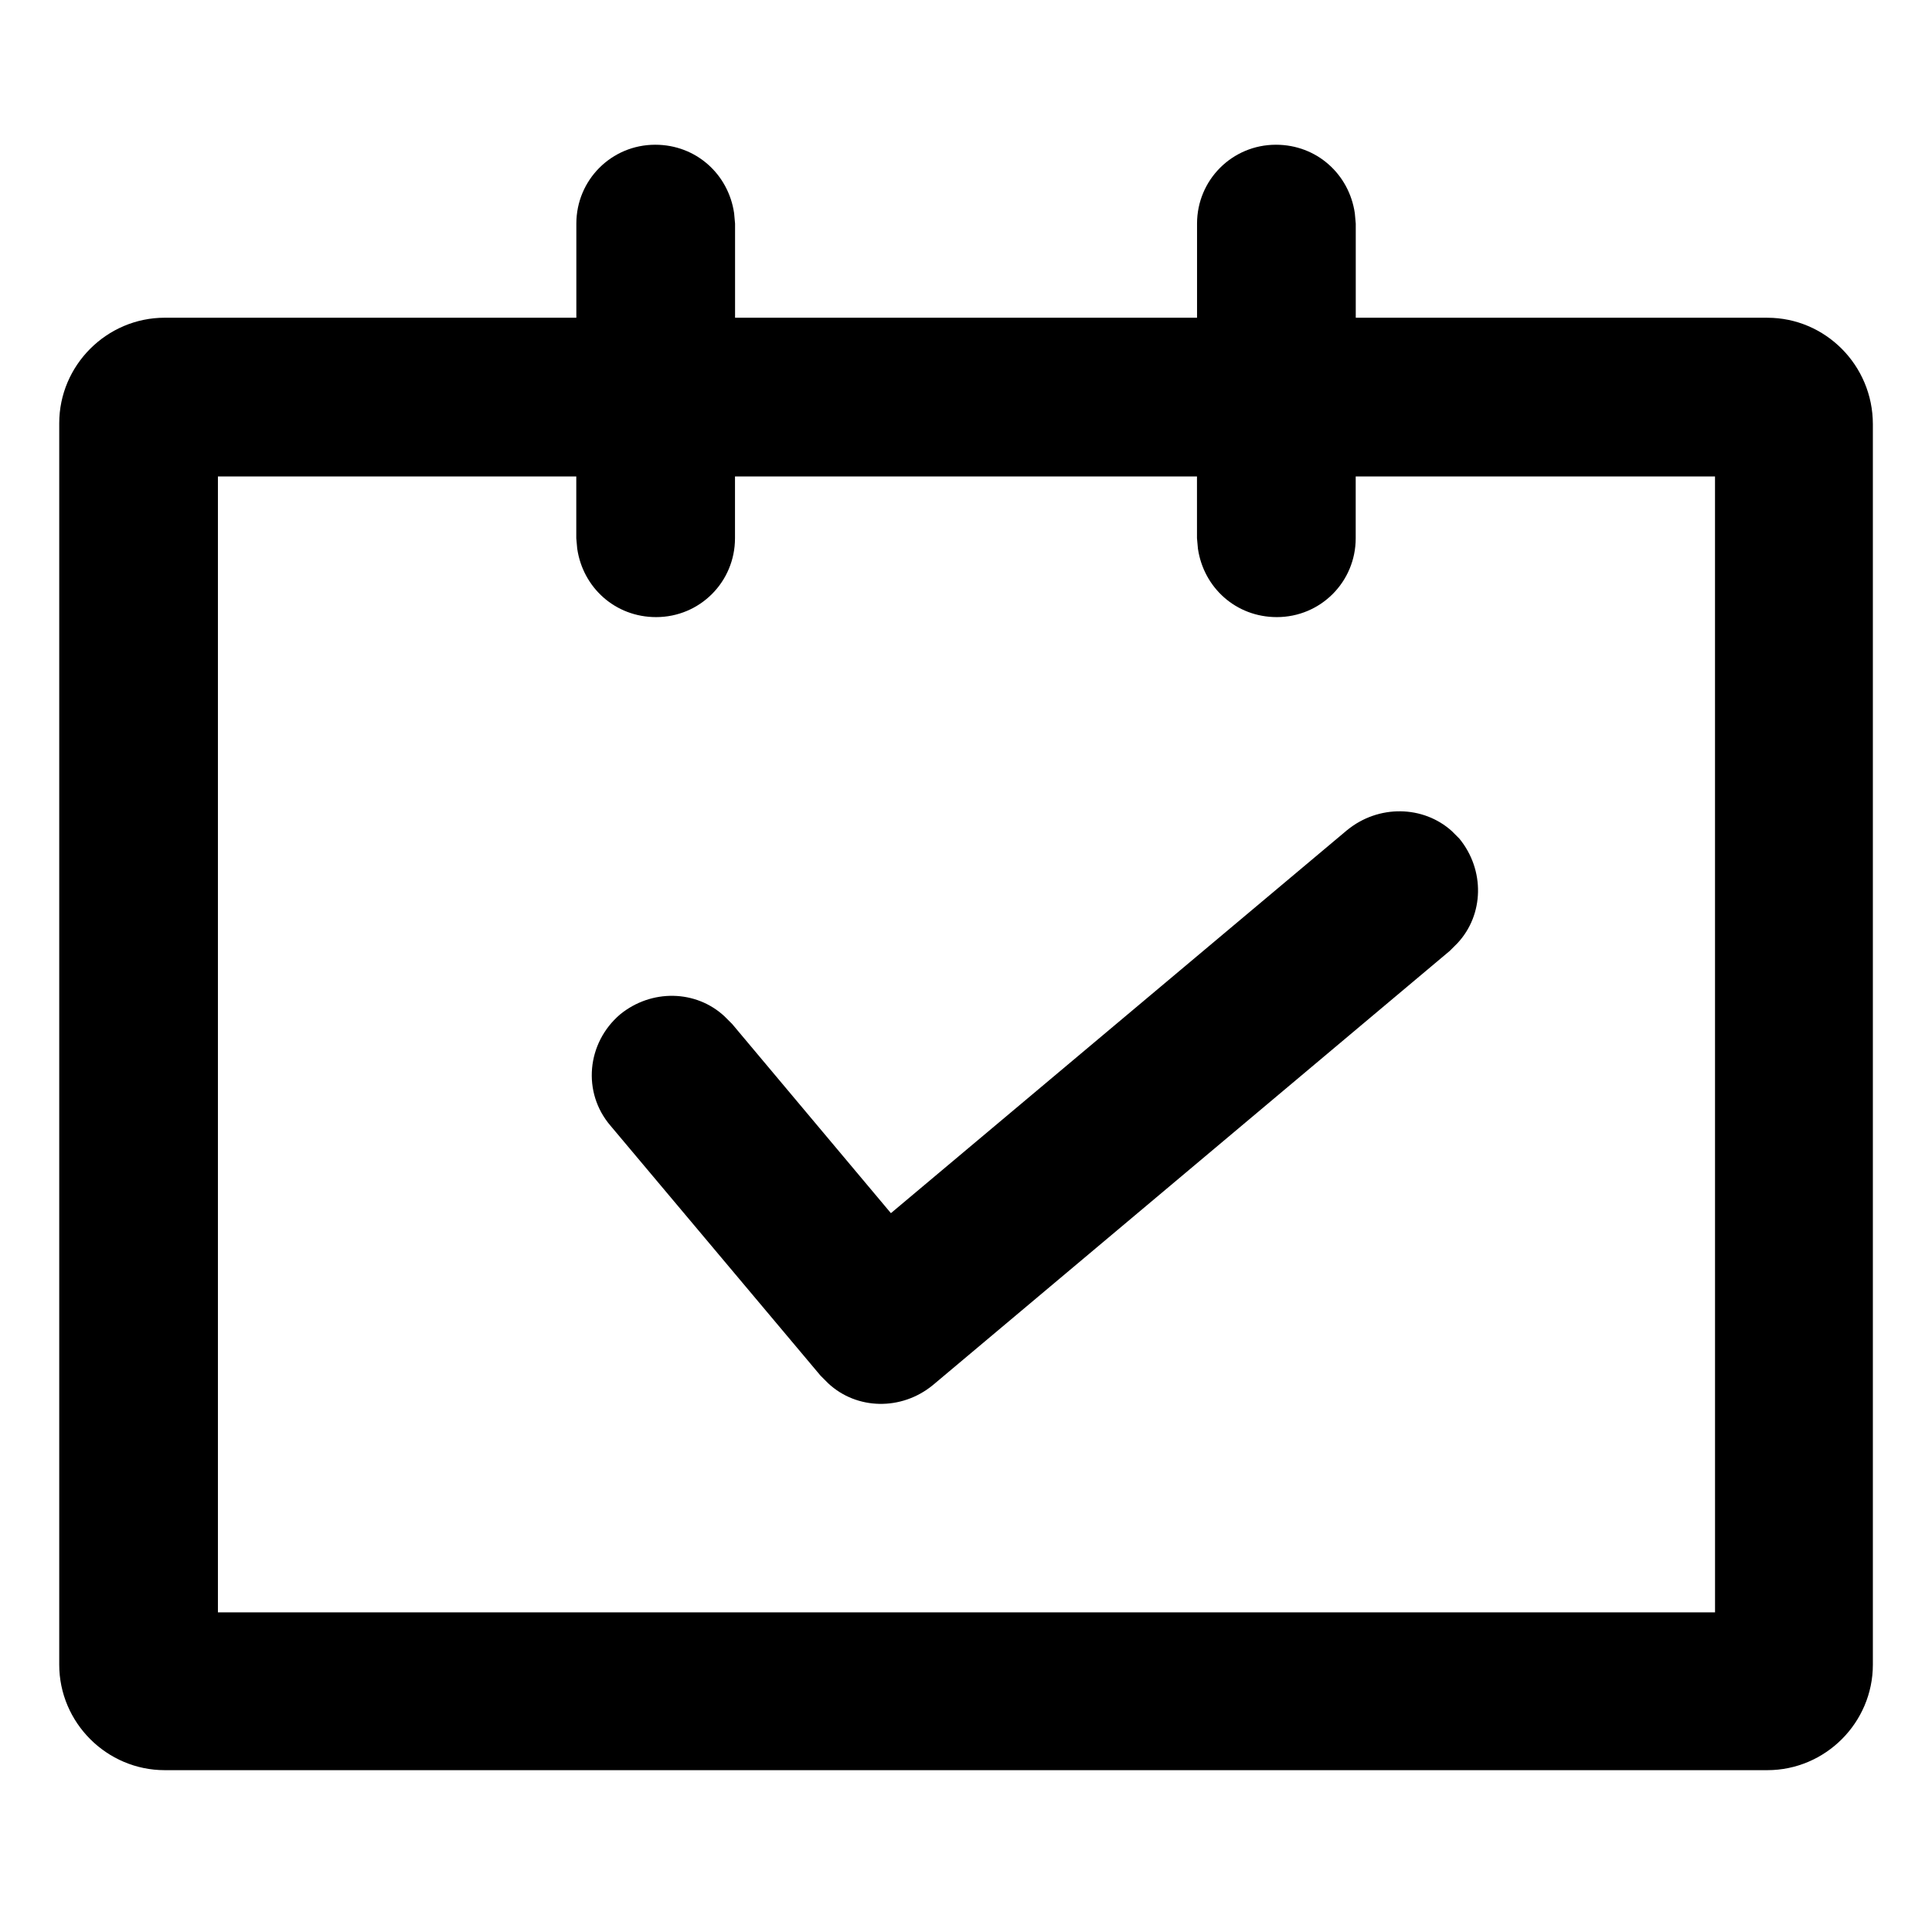 <?xml version="1.0" encoding="UTF-8"?>
<!-- Uploaded to: SVG Repo, www.svgrepo.com, Generator: SVG Repo Mixer Tools -->
<svg fill="#000000" width="800px" height="800px" version="1.1" viewBox="144 144 512 512" xmlns="http://www.w3.org/2000/svg">
 <g>
  <path d="m612.36 228.2h-109.07v-24.938l-0.25-2.769c-1.512-10.328-10.078-18.137-20.906-18.137-11.586 0-20.906 9.32-20.906 20.906v24.938h-122.43v-24.938l-0.25-2.769c-1.512-10.328-10.078-18.137-20.906-18.137-11.586 0-20.906 9.32-20.906 20.906v24.938h-109.08c-15.367 0-27.961 12.594-27.961 27.961v328.99c0 15.367 12.594 27.961 27.961 27.961h424.71c15.367 0 27.961-12.594 27.961-27.961v-328.73c0-15.621-12.598-28.215-27.961-28.215zm-14.109 343.09h-396.5v-301.03h94.969v16.375l0.25 2.769c1.512 10.328 10.078 18.137 20.906 18.137 11.586 0 20.906-9.32 20.906-20.906v-16.375h122.43l0.004 16.375 0.25 2.769c1.512 10.328 10.078 18.137 20.906 18.137 11.586 0 20.906-9.32 20.906-20.906v-16.375h95.219l0.008 301.03z"/>
  <path d="m501.01 363.98-120.91 101.52-42.066-50.129-2.016-2.016c-7.559-7.055-19.398-7.305-27.711-0.504-8.816 7.559-10.078 20.656-2.519 29.473l55.672 66.25 2.016 2.016c7.559 7.055 19.398 7.305 27.711 0.504l137.04-115.12 2.016-2.016c7.055-7.559 7.305-19.398 0.504-27.711l-2.016-2.016c-7.559-6.801-19.398-7.051-27.711-0.25z"/>
 </g>
</svg>